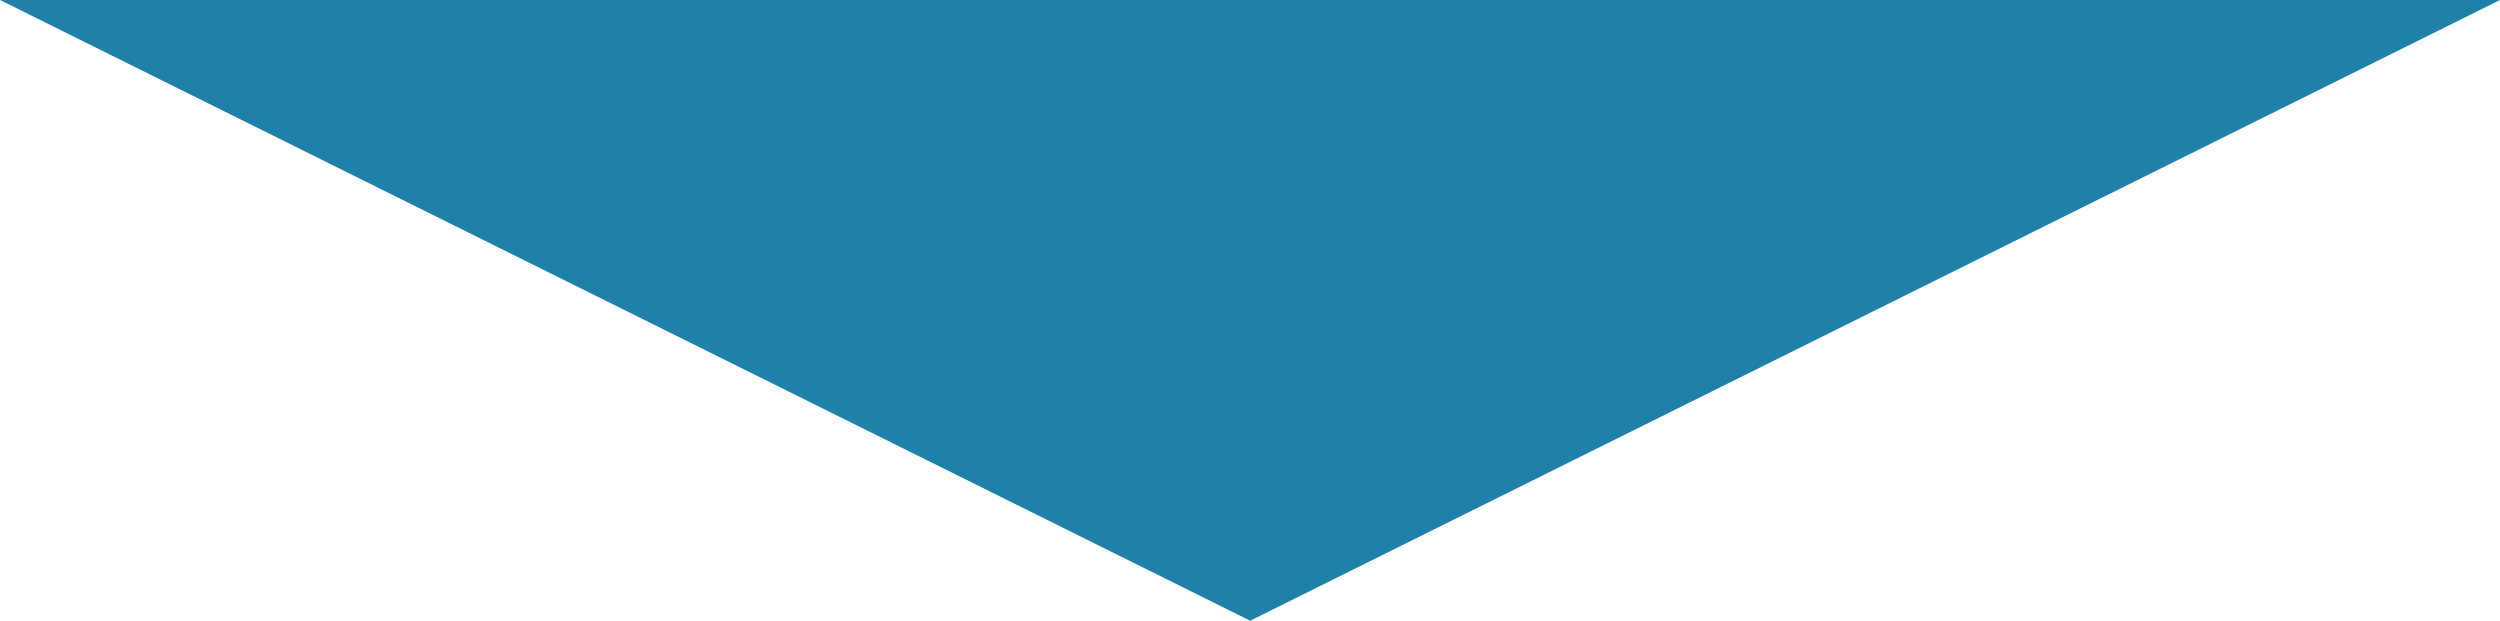 <svg xmlns="http://www.w3.org/2000/svg" viewBox="0 0 68.47 17"><defs><style>.cls-1{fill:#1f80aa;}</style></defs><title>down_arrow</title><g id="レイヤー_2" data-name="レイヤー 2"><g id="レイヤー_1-2" data-name="レイヤー 1"><polygon class="cls-1" points="34.24 17 68.47 0 0 0 34.24 17"/></g></g></svg>